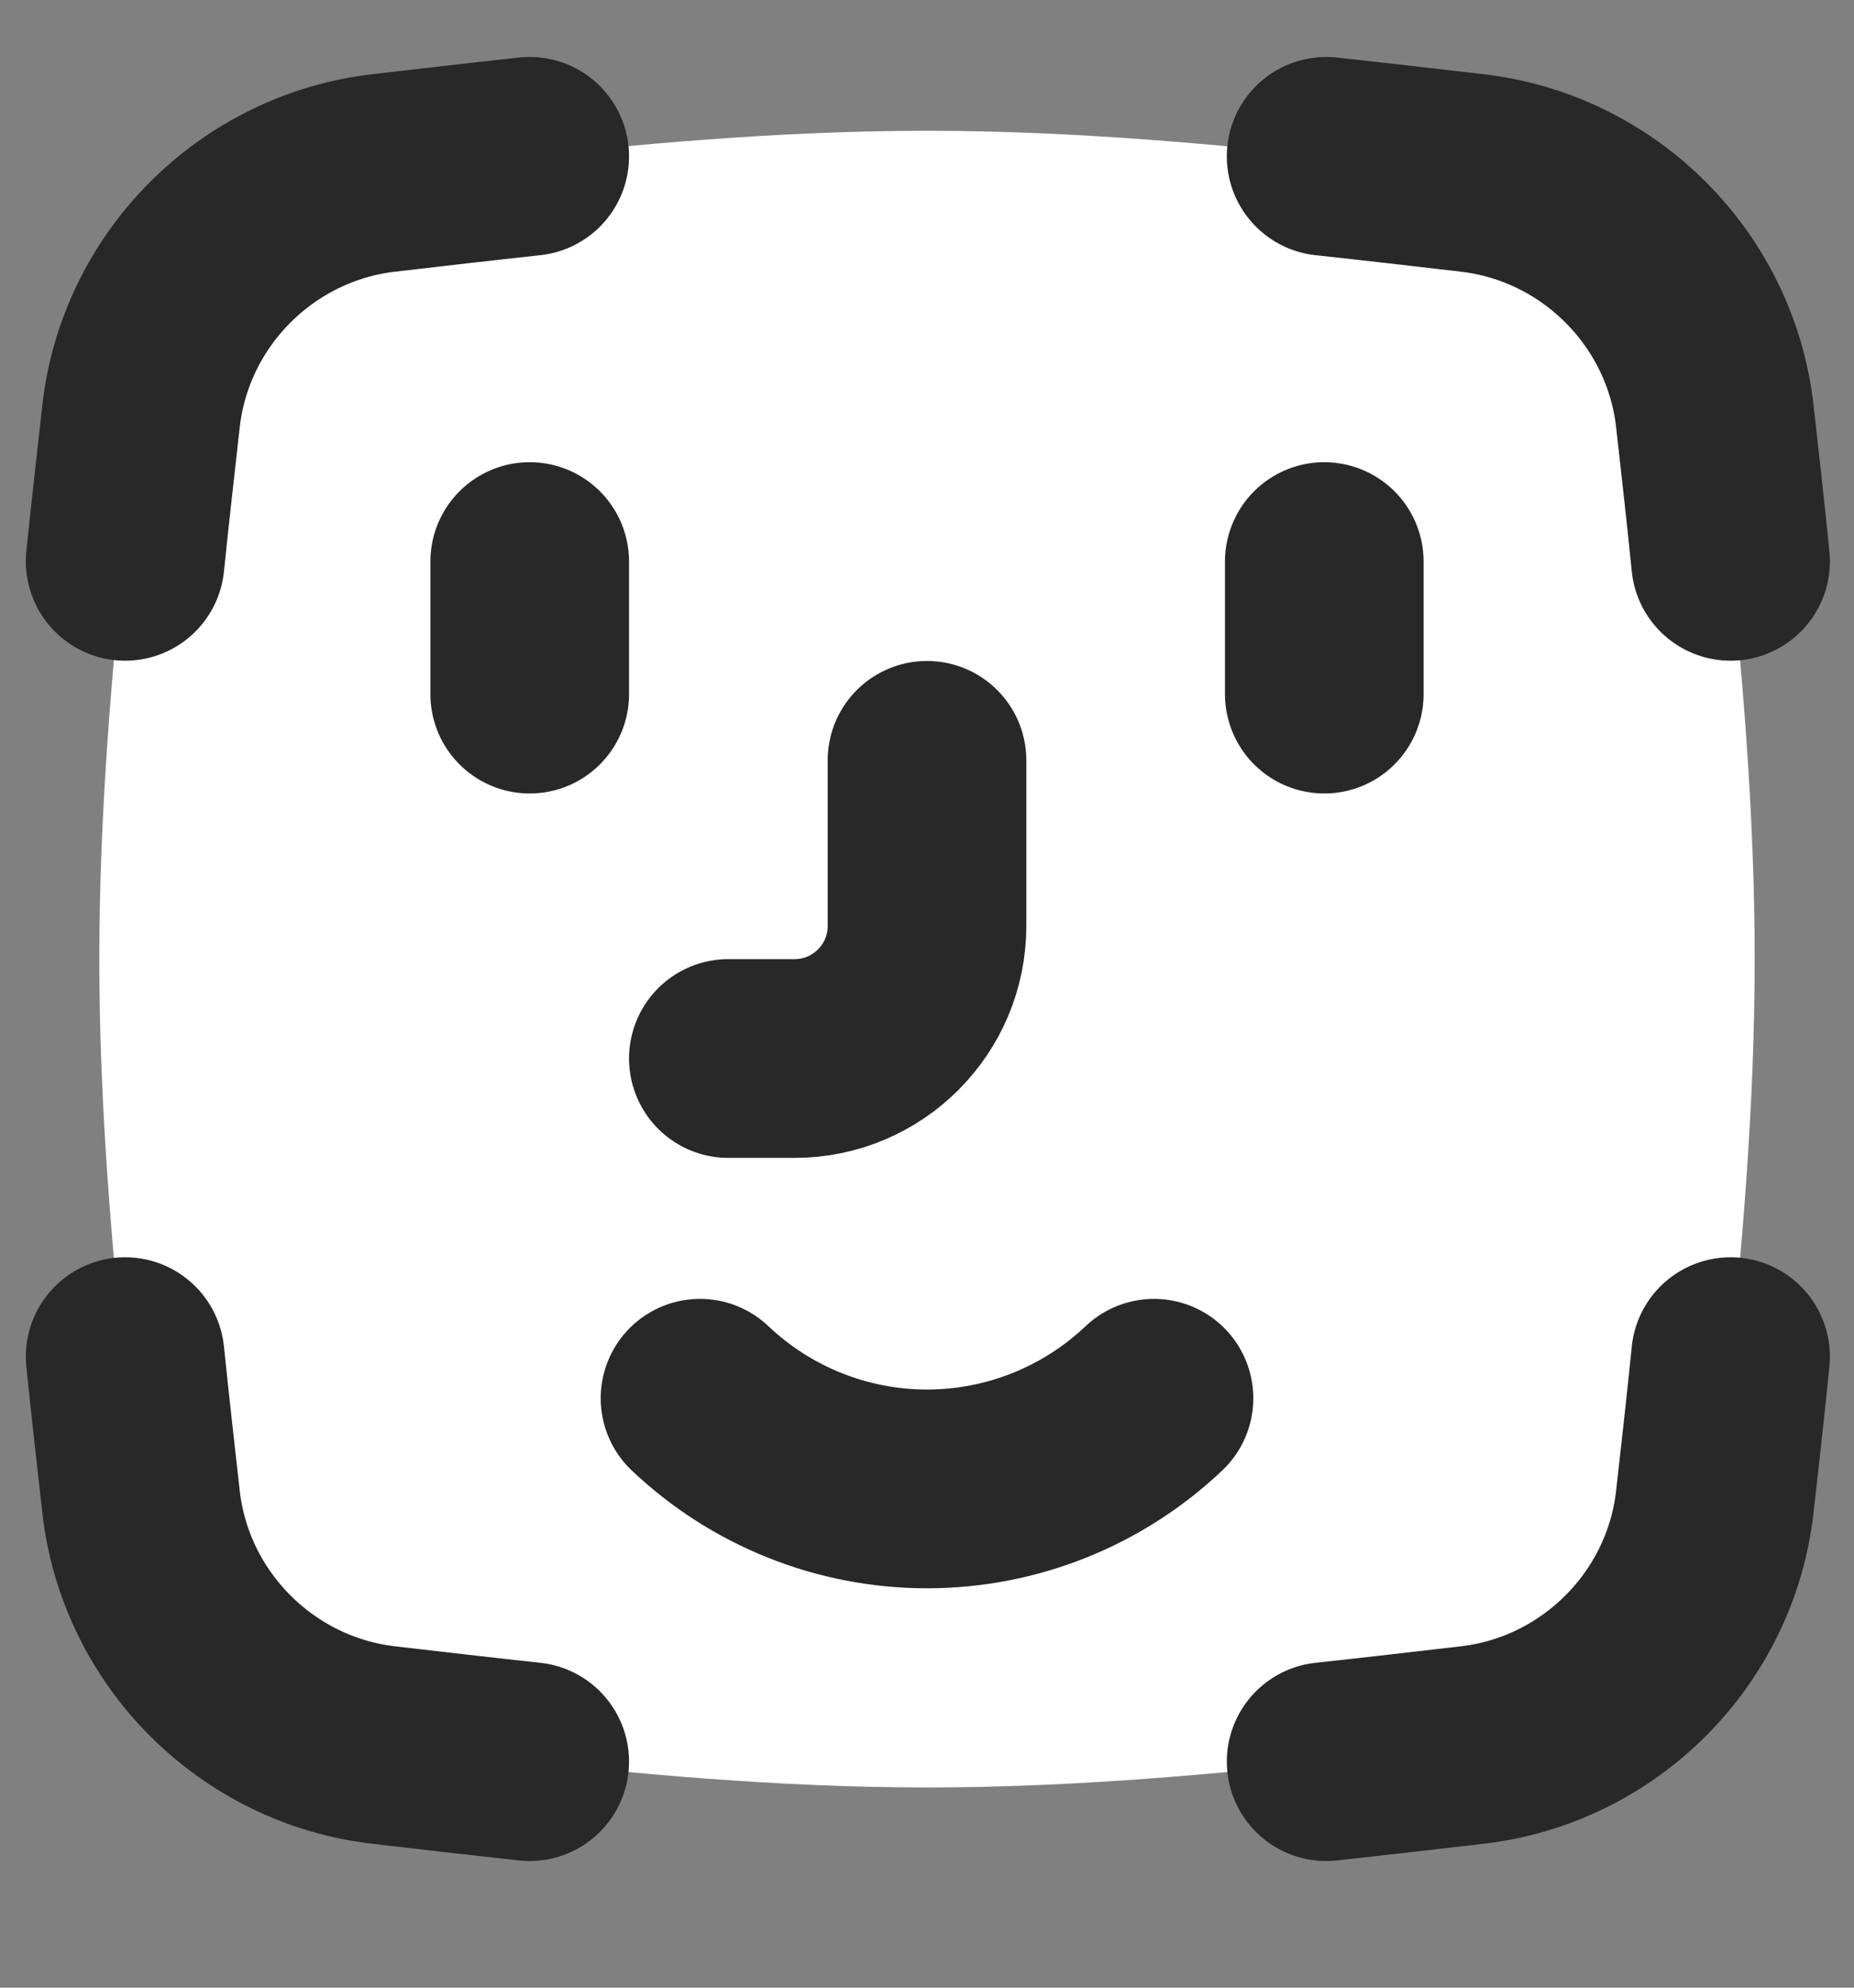 <svg fill="none" height="15" viewBox="0 0 14 15" width="14" xmlns="http://www.w3.org/2000/svg">
    <rect x="0" y="0" width="14" height="15" fill="#808080" stroke="none"/>
    <path d="m.96 10.507c.154 1.441 1.313 2.599 2.753 2.76 1.07.119 2.168.222 3.287.222s2.218-.102 3.287-.222c1.44-.161 2.599-1.319 2.753-2.76.114-1.063.21-2.155.21-3.269s-.096-2.205-.21-3.269c-.154-1.441-1.313-2.599-2.753-2.76-1.07-.119-2.168-.222-3.287-.222s-2.218.102-3.287.222c-1.44.161-2.599 1.319-2.753 2.76-.114 1.064-.21 2.155-.21 3.269s.096 2.205.21 3.269z" fill="#FFFFFF"/><g stroke="#282828" stroke-linecap="round" stroke-width="1.5">
    <path d="m4 4.238v1" stroke-linejoin="round"/>
    <path d="m10 4.238v1" stroke-linejoin="round"/>
    <path d="m7 5.738v1.25c0 .552-.448 1-1 1h-.5" stroke-linejoin="round"/>
    <path d="m5.286 10.552c.463.439 1.076.684 1.714.684s1.251-.245 1.714-.684" stroke-linejoin="round" />
    <path d="m10.014 1.18c.371.04.738.083 1.102.125.96.111 1.725.876 1.833 1.836.041.362.082.727.119 1.095"/>
    <path d="m10.014 13.294c.371-.04.738-.083 1.102-.125.96-.111 1.725-.876 1.833-1.836.041-.362.082-.727.119-1.095"/>
    <path d="m4 1.18c-.371.04-.738.083-1.102.125-.959.111-1.725.876-1.833 1.836-.041.362-.082.727-.12 1.095"/>
    <path d="m4 13.294c-.371-.04-.738-.083-1.102-.125-.959-.111-1.725-.876-1.833-1.836-.041-.362-.082-.727-.12-1.095"/></g></svg>